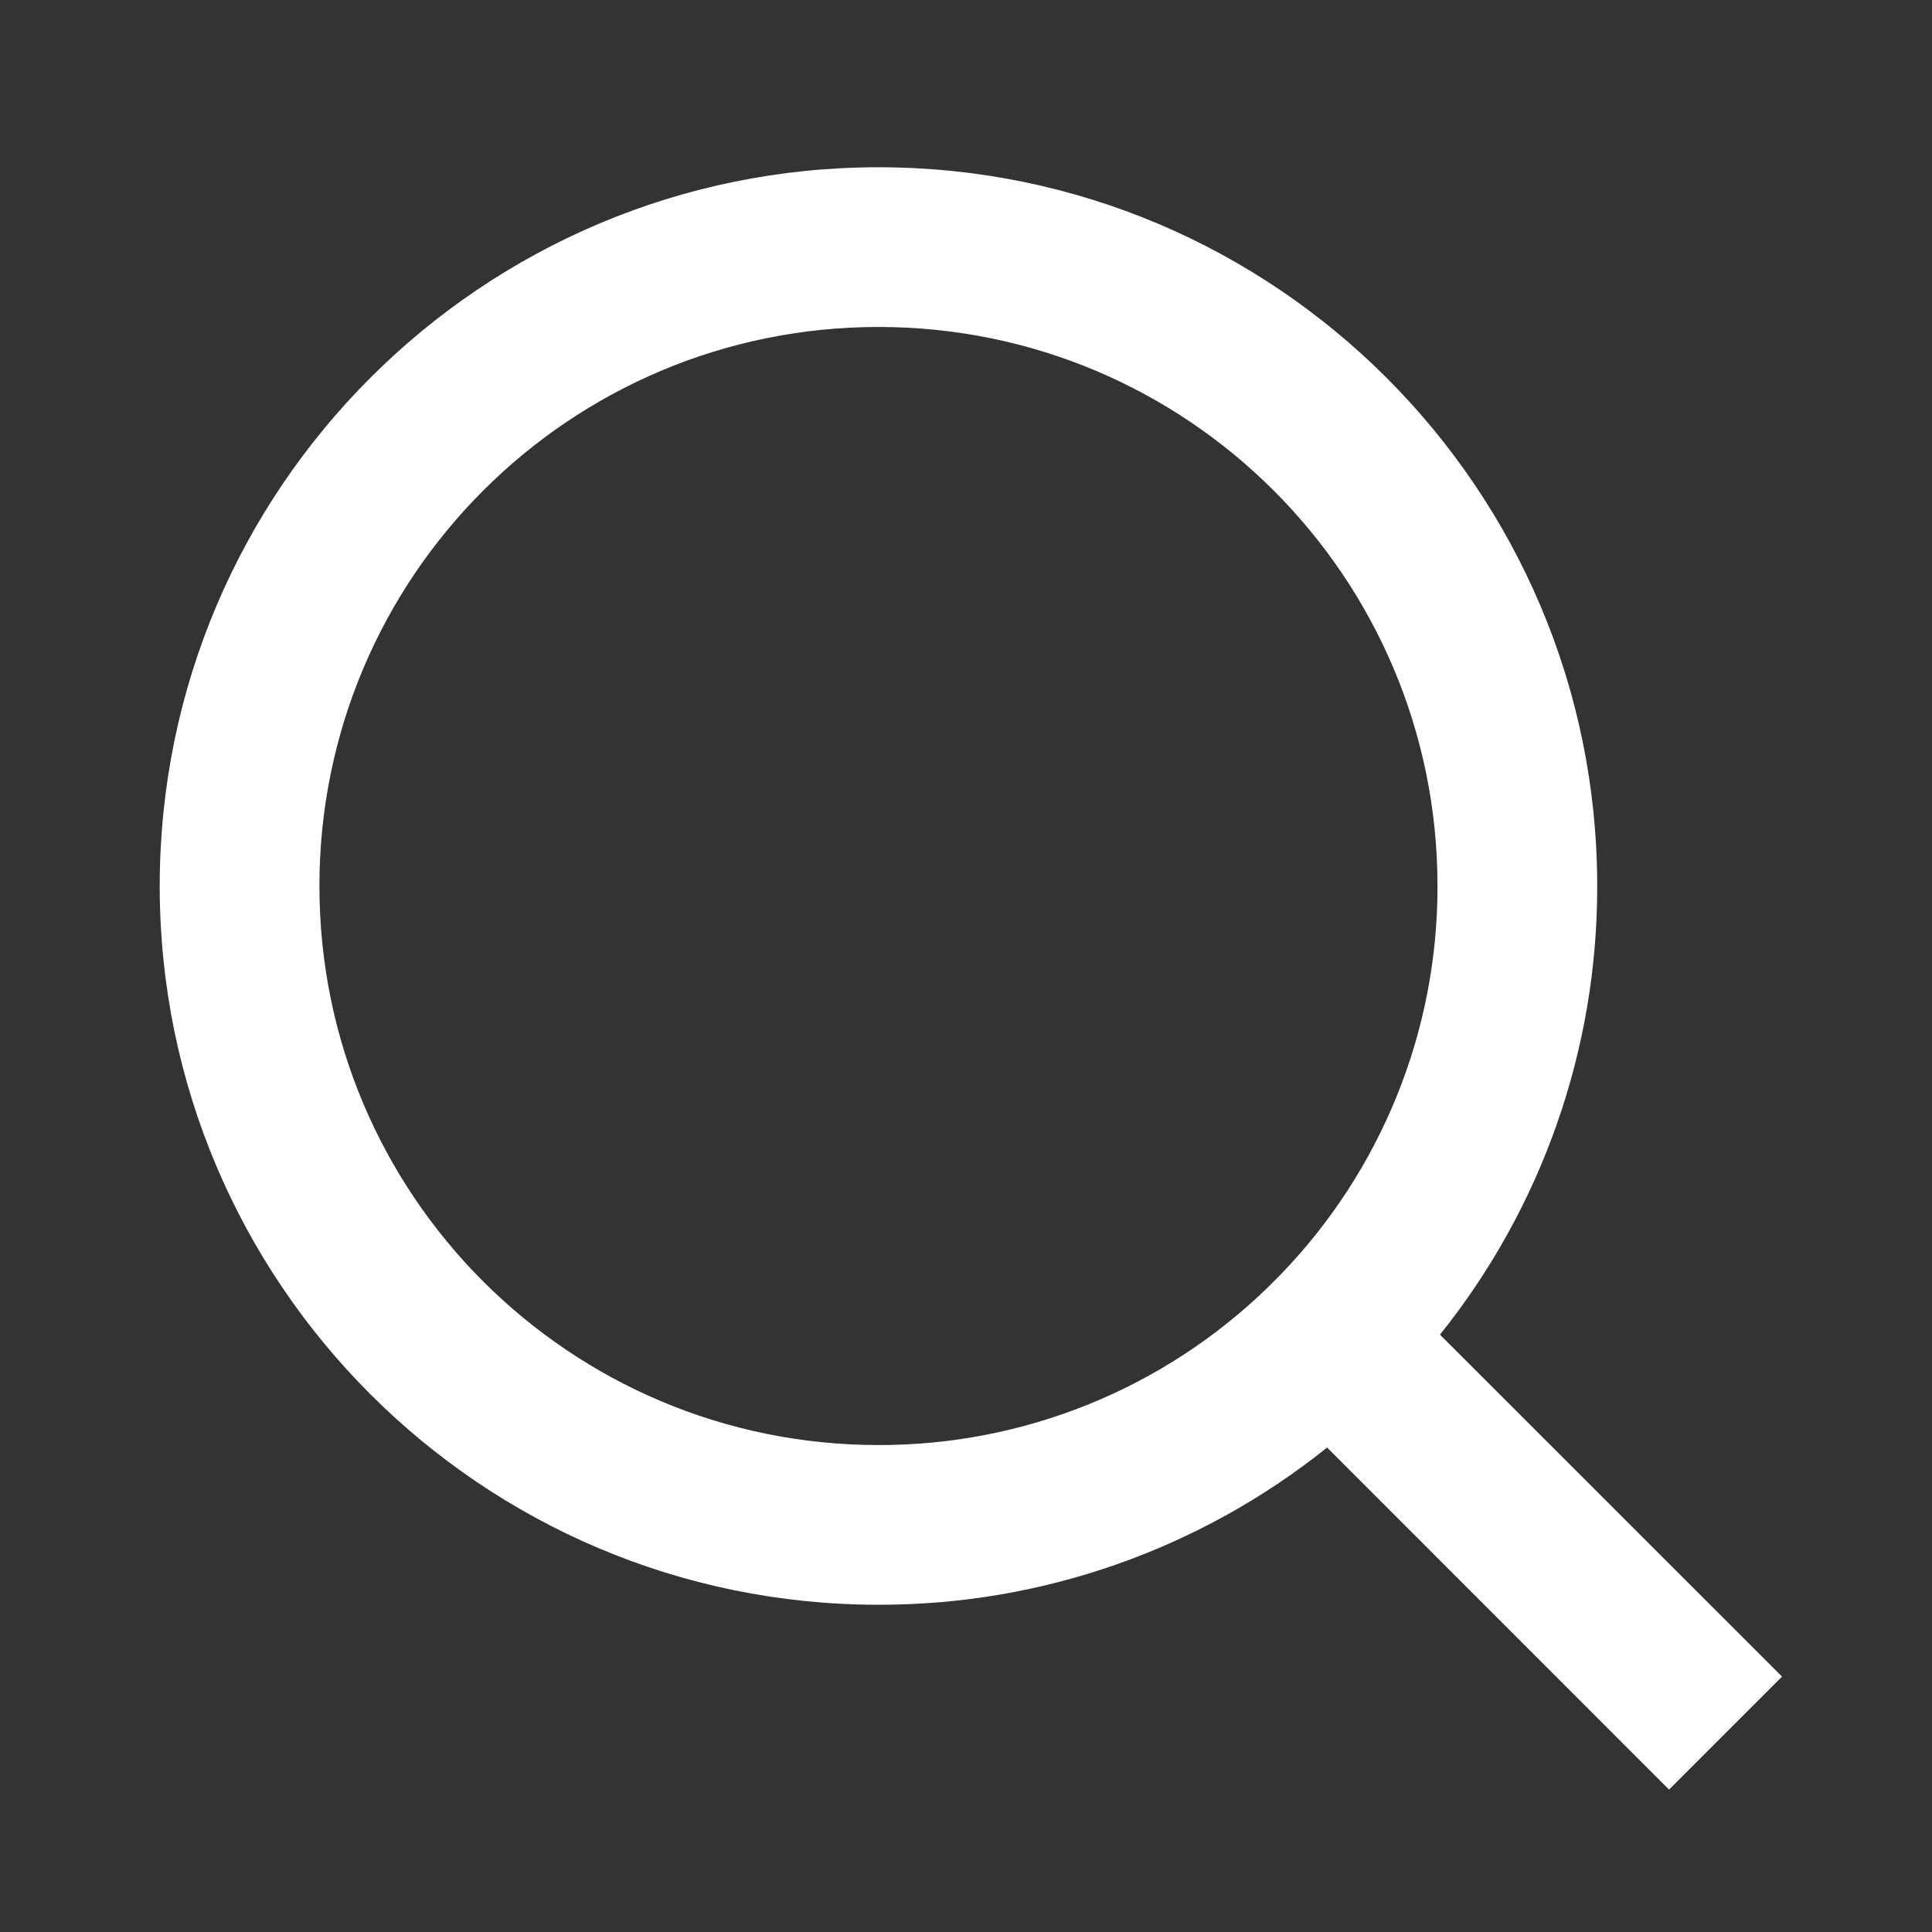 <svg width="21" height="21" viewBox="0 0 21 21" fill="none" xmlns="http://www.w3.org/2000/svg">
<rect x="0" y="0" width="21" height="21" fill="#333333" stroke="none"/>
<g clip-path="url(#clip0_822_1618)">
<path d="M15.652 14.507L19.37 18.224L18.142 19.452L14.425 15.734C13.042 16.843 11.321 17.446 9.549 17.443C5.236 17.443 1.736 13.943 1.736 9.631C1.736 5.318 5.236 1.818 9.549 1.818C13.861 1.818 17.361 5.318 17.361 9.631C17.364 11.403 16.761 13.124 15.652 14.507ZM13.911 13.863C15.012 12.73 15.628 11.211 15.625 9.631C15.625 6.273 12.906 3.554 9.549 3.554C6.191 3.554 3.472 6.273 3.472 9.631C3.472 12.988 6.191 15.707 9.549 15.707C11.129 15.71 12.648 15.095 13.781 13.993L13.911 13.863Z" fill="white"/>
</g>
<defs>
<clipPath id="clip0_822_1618">
<rect width="20.833" height="20.833" fill="white" transform="translate(0 0.083)"/>
</clipPath>
</defs>
</svg>
